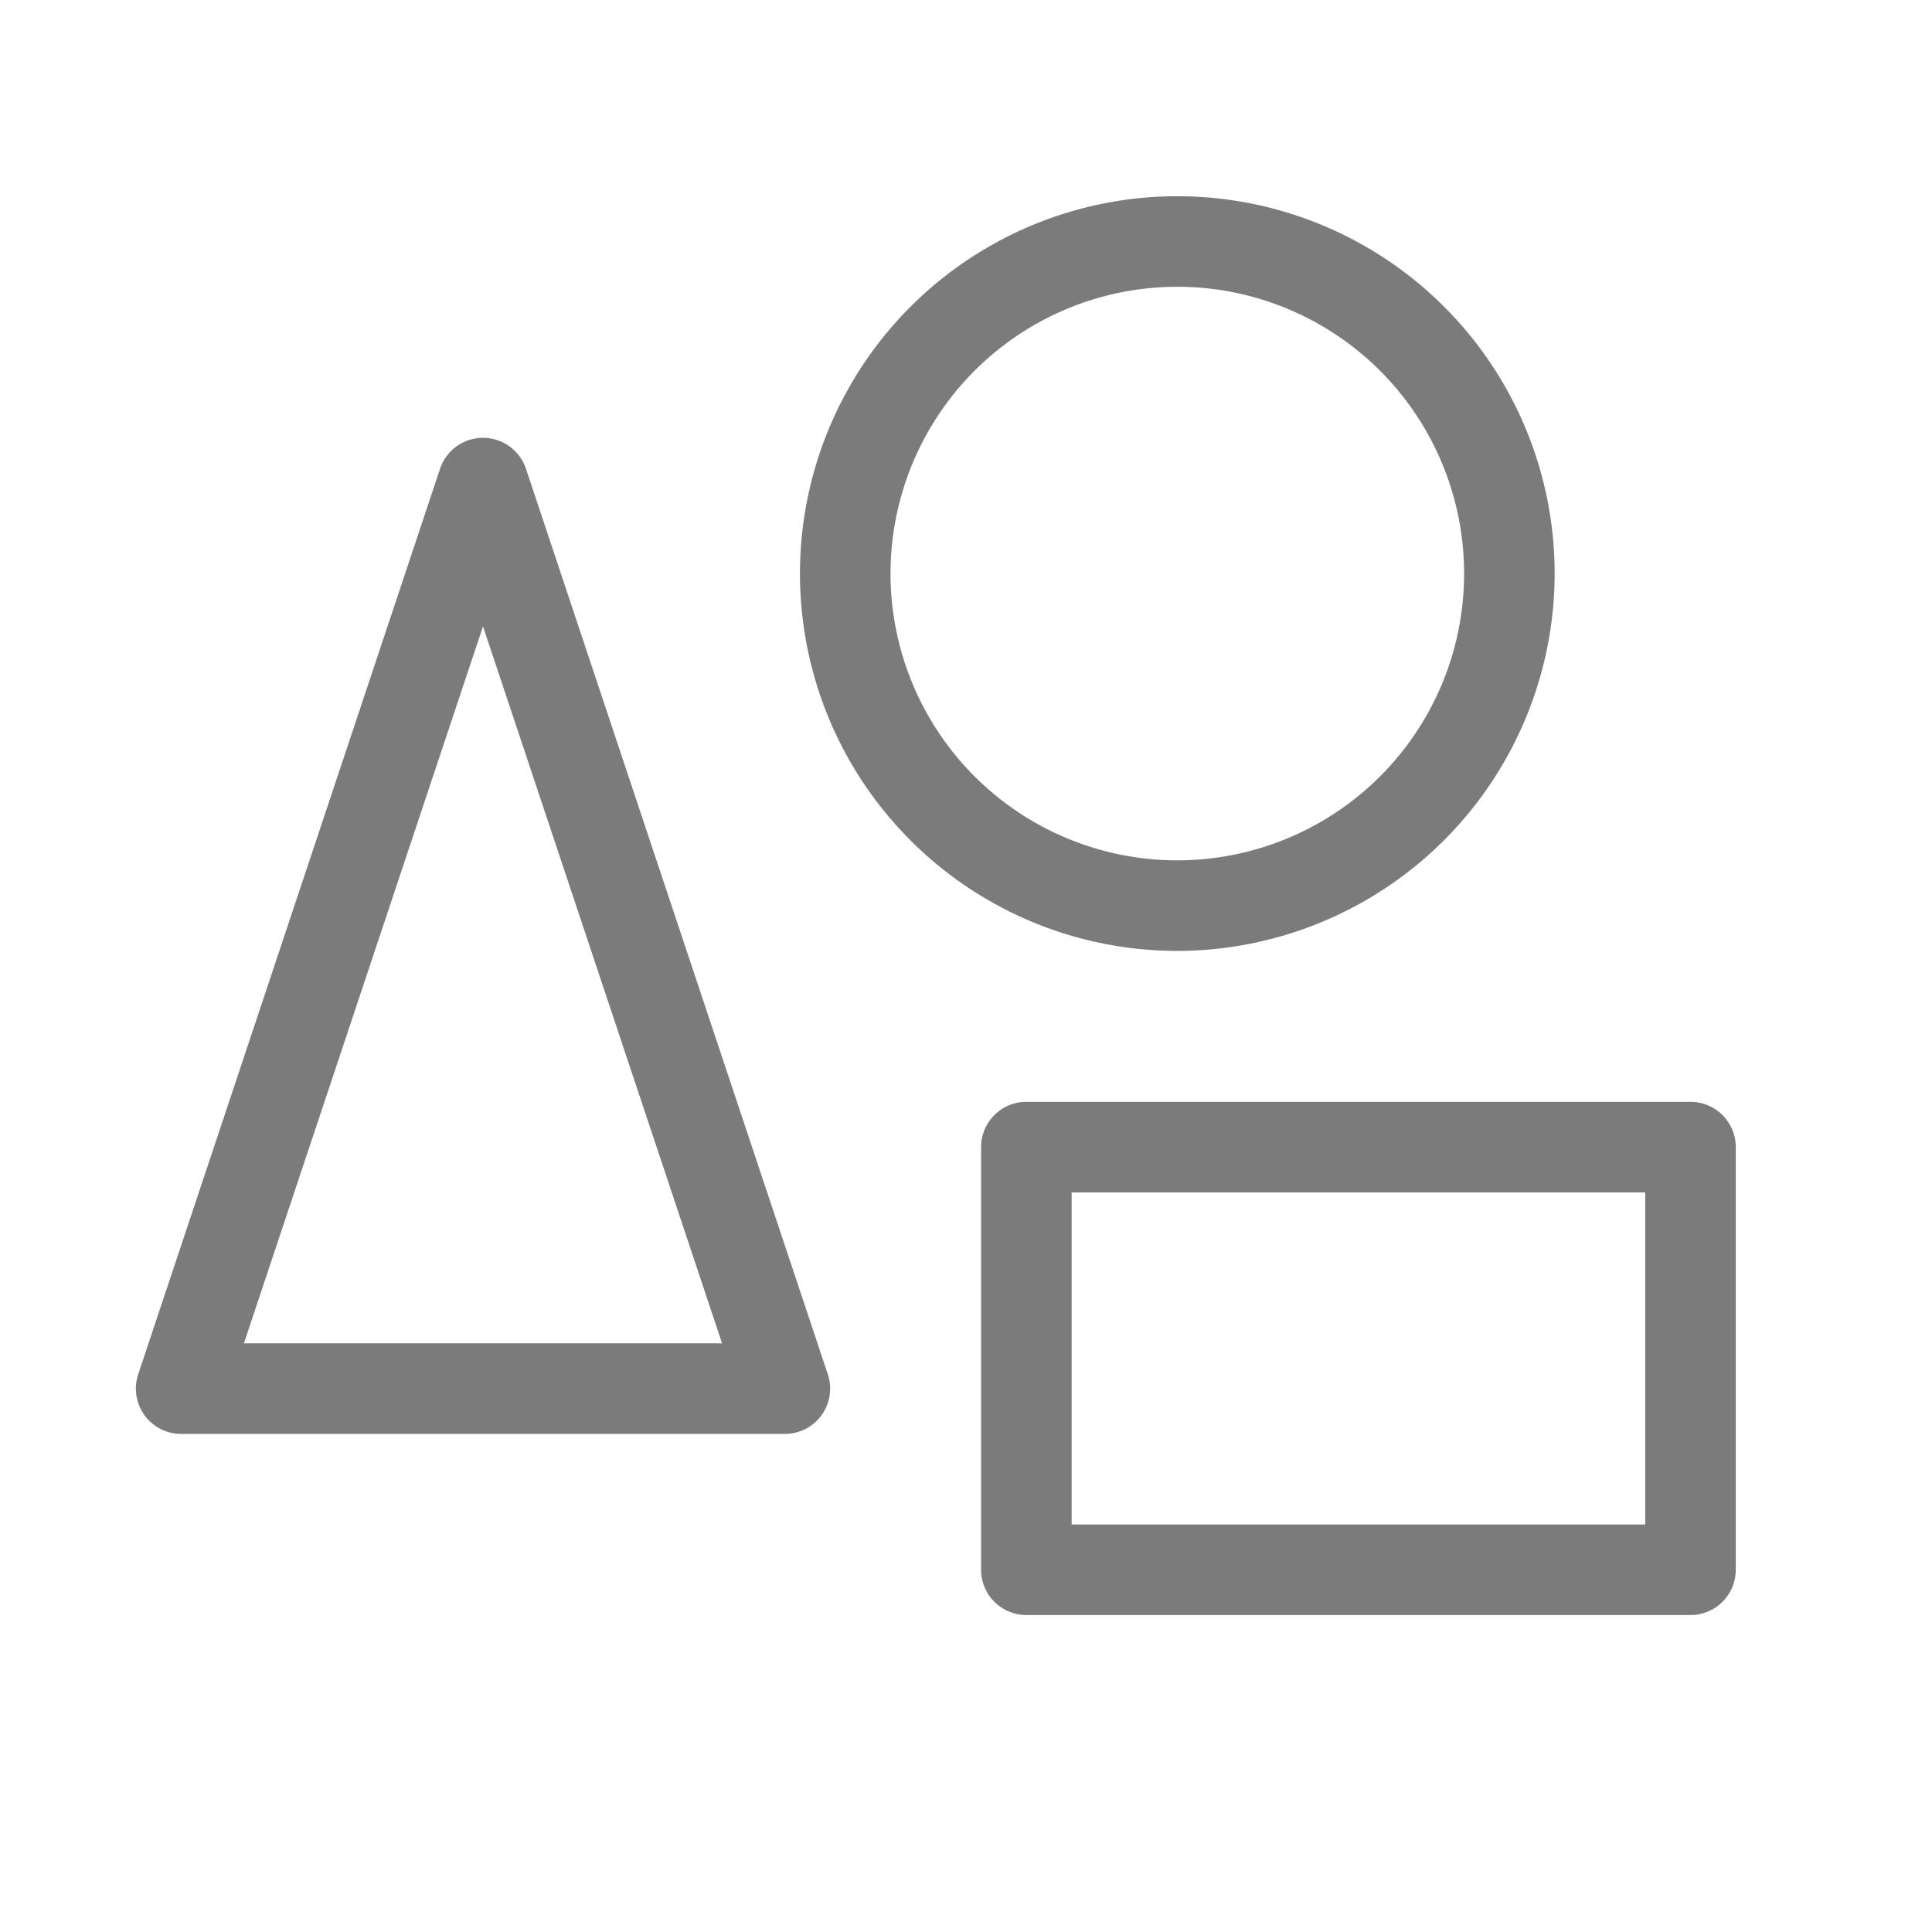 <svg xmlns="http://www.w3.org/2000/svg" viewBox="0 0 32 32" width="32" height="32" fill="none" aria-hidden="true" focusable="false"><path fill="#7B7B7C" d="M8.711 7.763a.75.75 0 0 0-1.422 0l-5 15A.75.75 0 0 0 3 23.75h10a.75.75 0 0 0 .711-.988l-5-15ZM4.04 22.25 8 10.375l3.96 11.875H4.04ZM25.75 9.5a6.25 6.25 0 1 0-6.25 6.25 6.257 6.257 0 0 0 6.25-6.25Zm-11 0a4.75 4.75 0 1 1 9.5 0 4.75 4.75 0 0 1-9.5 0ZM28 18.25H17a.75.75 0 0 0-.75.75v7a.75.75 0 0 0 .75.75h11a.75.75 0 0 0 .75-.75v-7a.75.75 0 0 0-.75-.75Zm-.75 7h-9.5v-5.5h9.5v5.5Z"/></svg>
